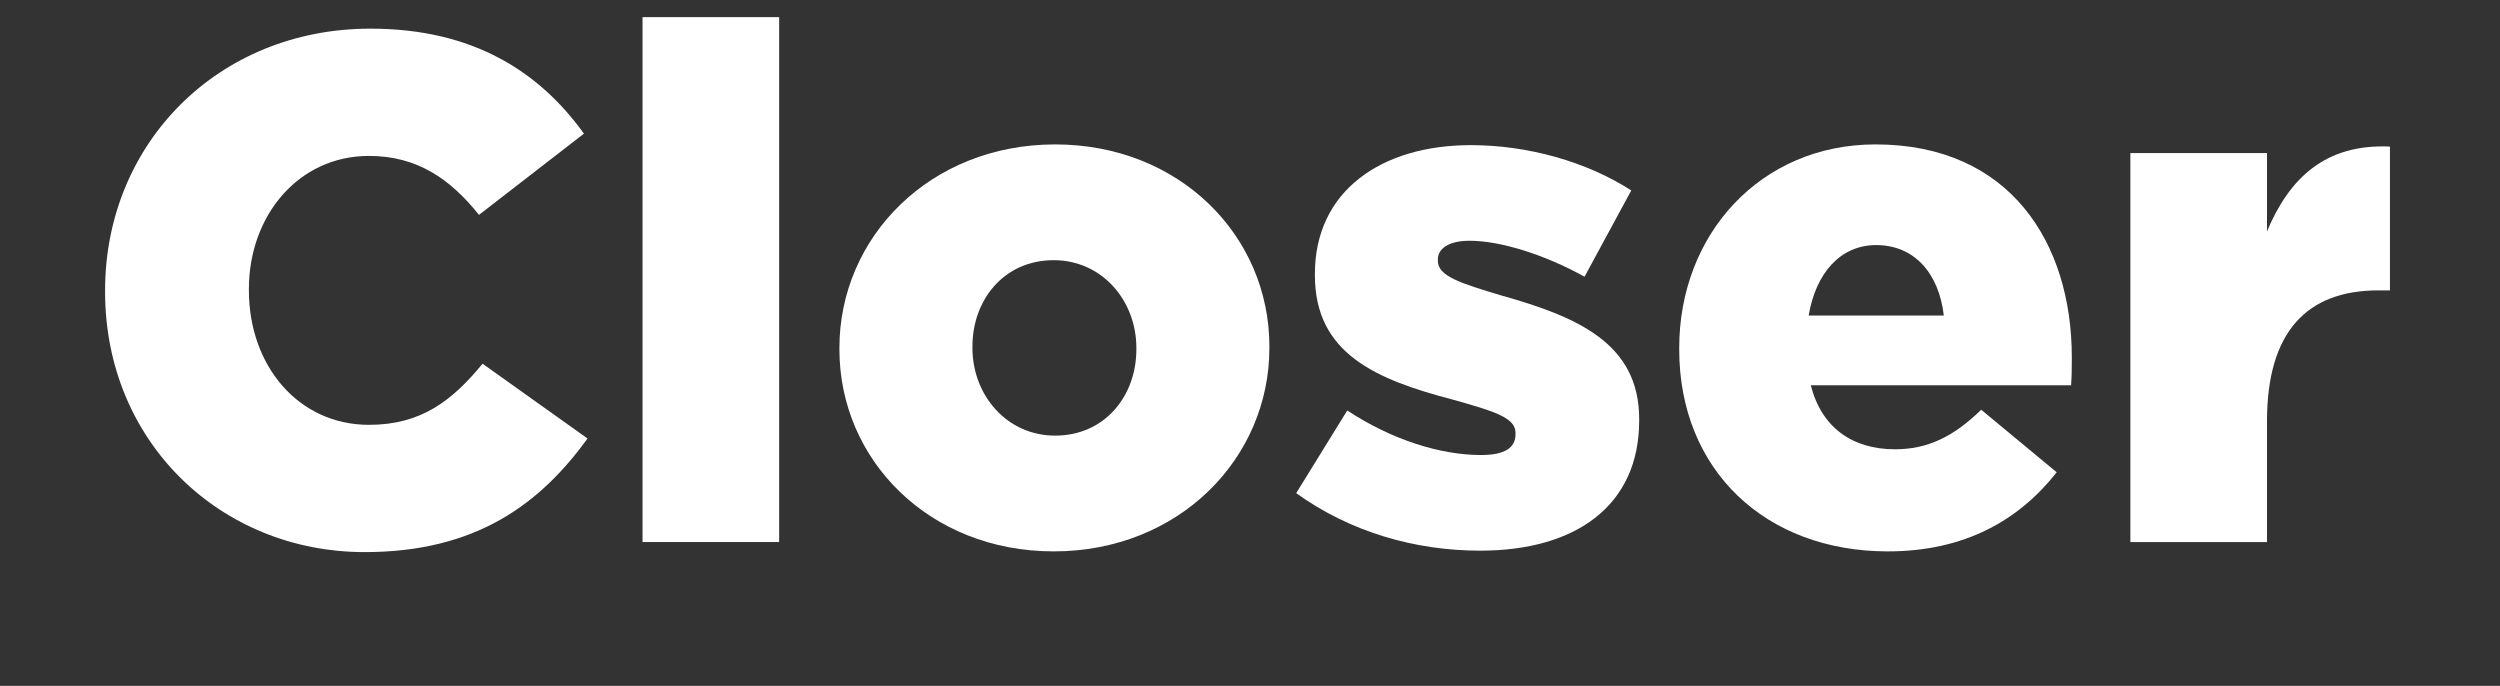 <svg width="452" height="124" viewBox="0 0 452 124" fill="none" xmlns="http://www.w3.org/2000/svg">
<rect x="0" y="0" width="452" height="124" fill="#333333" stroke="none"/>
<path d="M385.172 98V27.67H409.872V41.84C413.902 32.22 420.402 25.98 432.102 26.5V52.5H430.022C417.152 52.5 409.872 59.91 409.872 76.16V98H385.172Z" fill="white"/>
<path d="M341.302 99.69C319.202 99.69 303.602 85 303.602 63.16V62.9C303.602 42.36 318.292 26.11 339.092 26.11C363.402 26.11 374.582 43.92 374.582 64.59C374.582 66.15 374.582 67.97 374.452 69.66H327.392C329.342 77.33 334.932 81.23 342.602 81.23C348.452 81.23 353.132 79.02 358.202 74.08L371.852 85.39C365.092 93.97 355.342 99.69 341.302 99.69ZM327.002 57.05H351.442C350.532 49.25 345.982 44.31 339.222 44.31C332.722 44.31 328.302 49.38 327.002 57.05Z" fill="white"/>
<path d="M267.634 99.56C255.804 99.56 244.104 96.18 234.354 89.16L243.584 74.21C251.644 79.54 260.484 82.27 267.764 82.27C272.054 82.27 274.005 80.97 274.005 78.5V78.24C274.005 75.51 270.104 74.34 262.694 72.26C248.784 68.62 237.734 63.94 237.734 49.77V49.51C237.734 34.56 249.694 26.24 265.944 26.24C276.214 26.24 286.874 29.23 294.934 34.43L286.484 50.03C279.204 46 271.274 43.53 265.684 43.53C261.914 43.53 259.964 44.96 259.964 46.91V47.17C259.964 49.9 263.994 51.2 271.404 53.41C285.314 57.31 296.364 62.12 296.364 75.77V76.03C296.364 91.5 284.794 99.56 267.634 99.56Z" fill="white"/>
<path d="M190.506 99.69C168.016 99.69 151.766 83.18 151.766 63.16V62.9C151.766 42.88 168.146 26.11 190.766 26.11C213.256 26.11 229.506 42.62 229.506 62.64V62.9C229.506 82.92 213.126 99.69 190.506 99.69ZM190.766 78.76C199.736 78.76 205.456 71.61 205.456 63.16V62.9C205.456 54.32 199.216 47.04 190.506 47.04C181.536 47.04 175.816 54.19 175.816 62.64V62.9C175.816 71.48 182.056 78.76 190.766 78.76Z" fill="white"/>
<path d="M116.171 98V3.1H140.871V98H116.171Z" fill="white"/>
<path d="M65.93 99.82C39.93 99.82 19 79.93 19 52.76V52.5C19 25.98 39.41 5.18 66.97 5.18C85.56 5.18 97.52 12.98 105.58 24.16L86.6 38.85C81.4 32.35 75.42 28.19 66.71 28.19C53.97 28.19 45 38.98 45 52.24V52.5C45 66.15 53.97 76.81 66.71 76.81C76.2 76.81 81.79 72.39 87.25 65.76L106.23 79.28C97.65 91.11 86.08 99.82 65.93 99.82Z" fill="white"/>
</svg>
